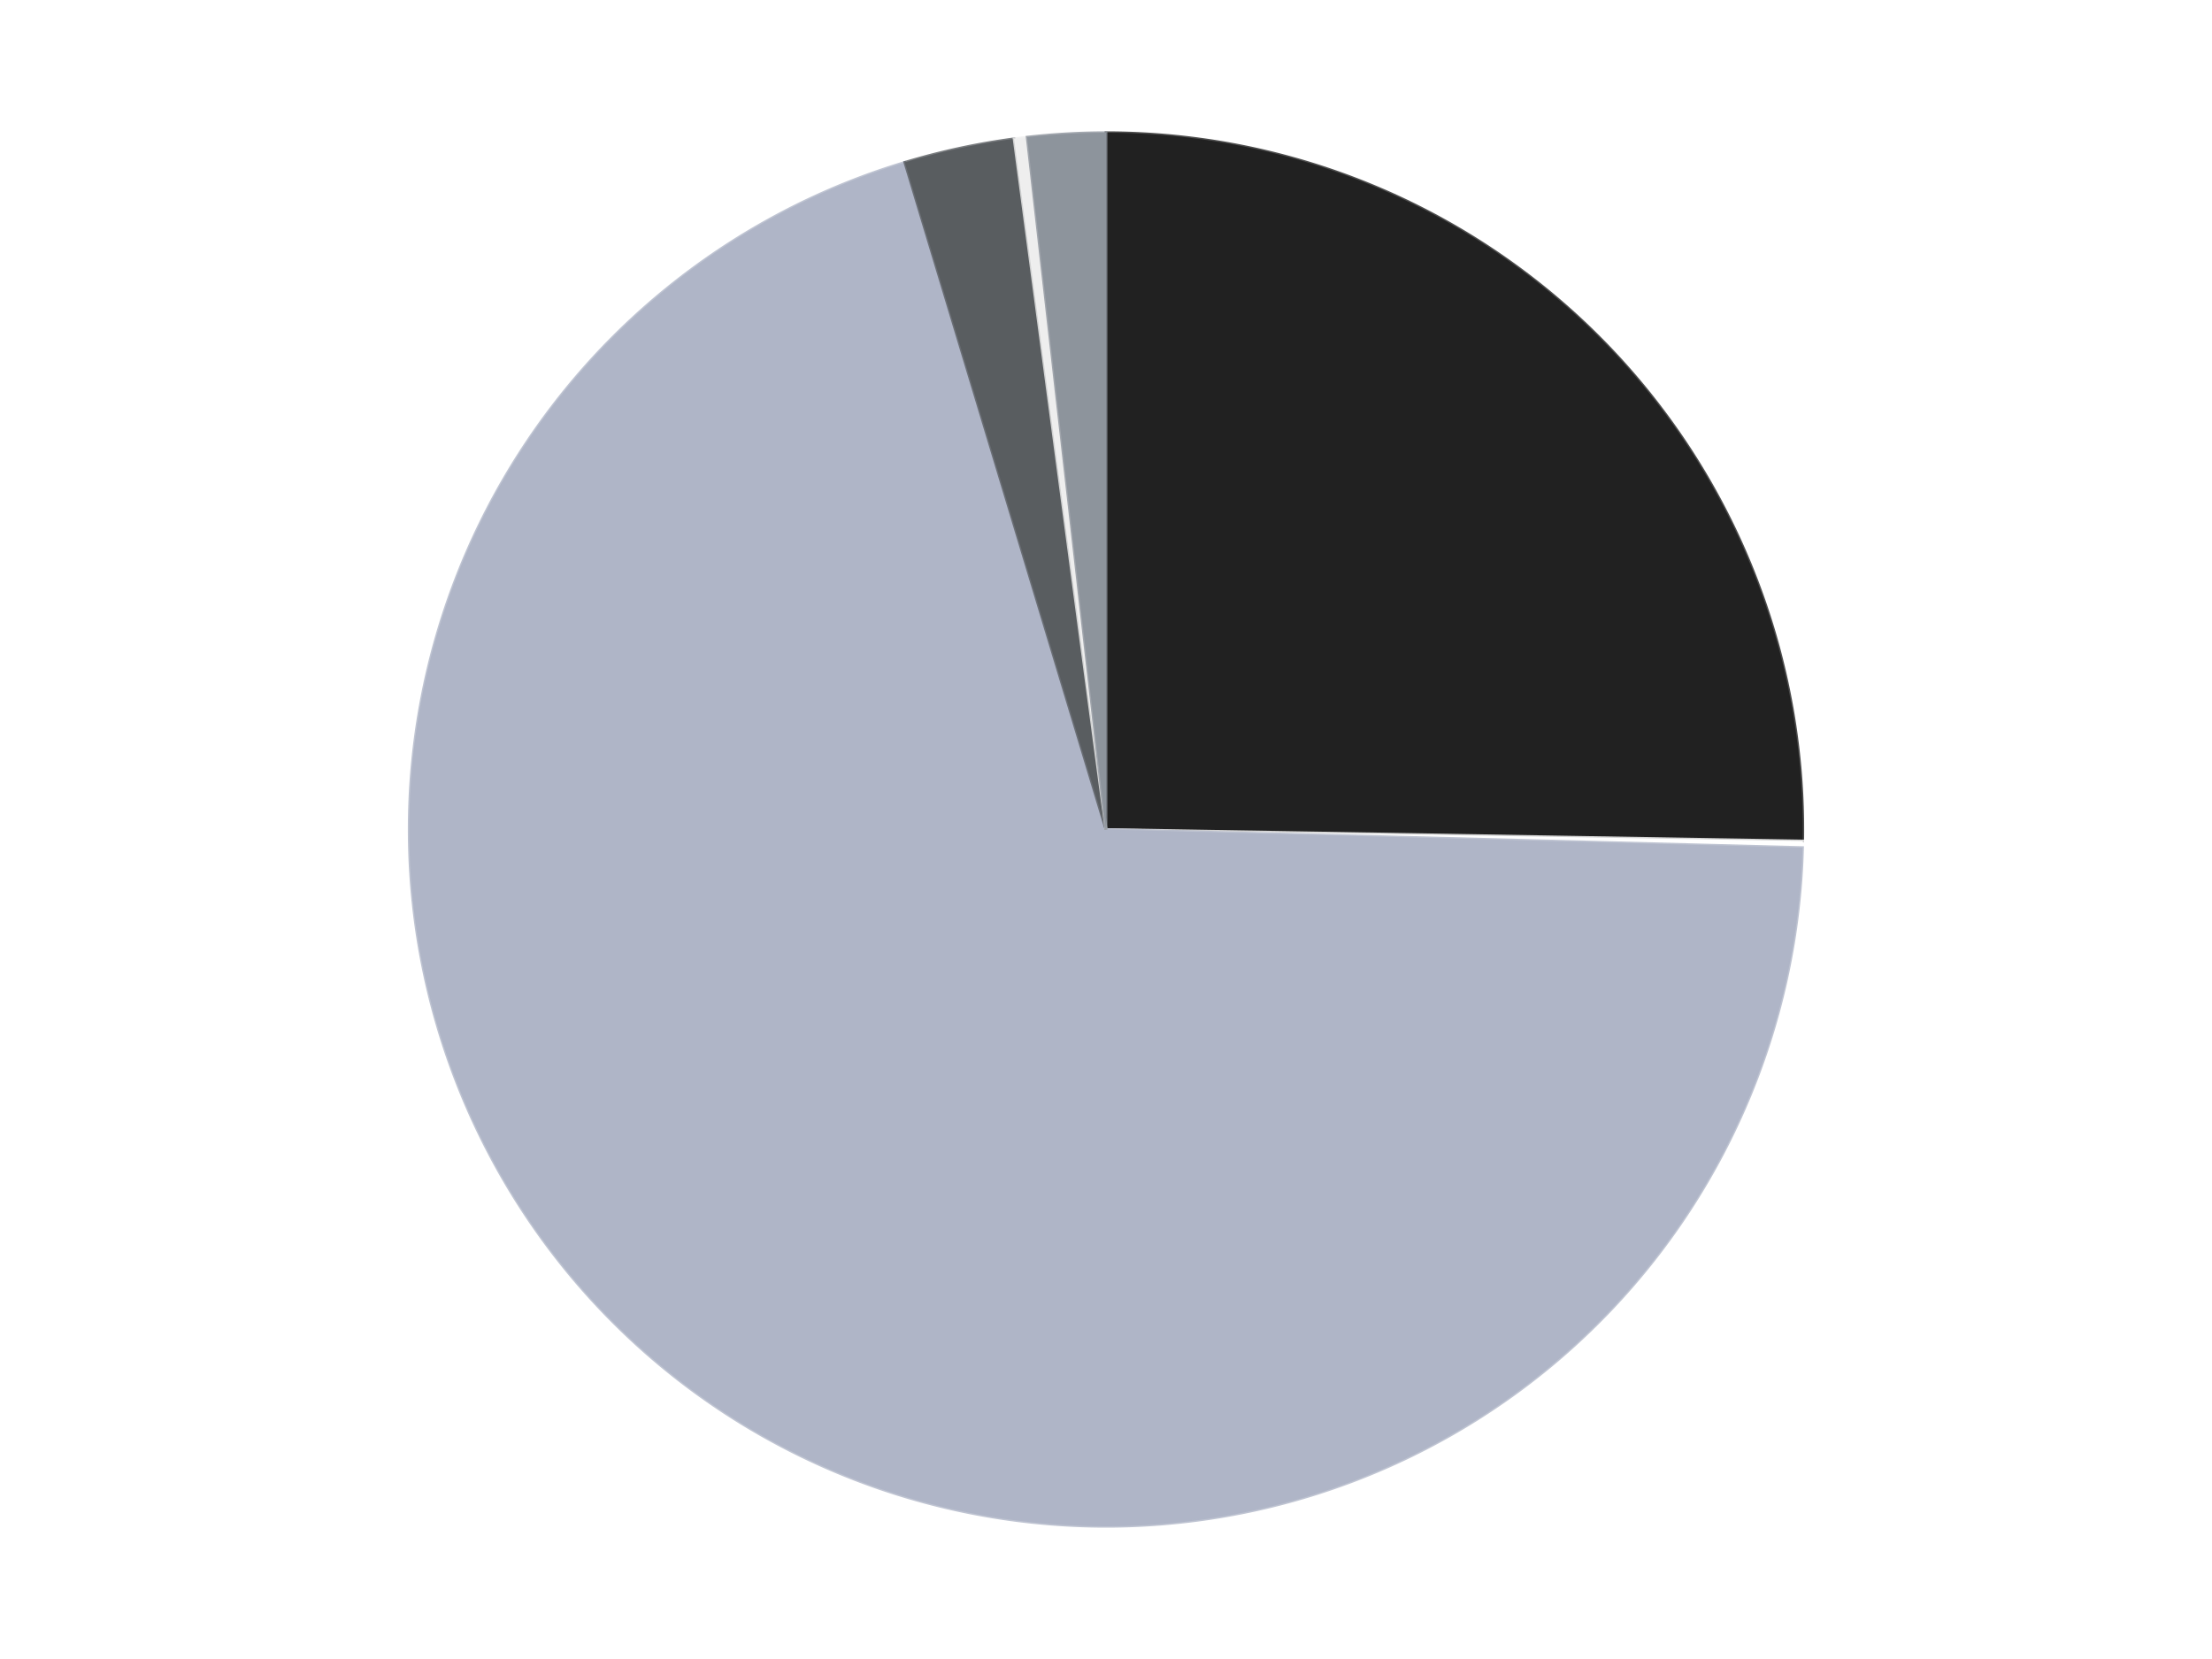 <?xml version='1.0' encoding='utf-8'?>
<svg xmlns="http://www.w3.org/2000/svg" xmlns:xlink="http://www.w3.org/1999/xlink" id="chart-765215f8-5223-431b-b315-de88f96ce48f" class="pygal-chart" viewBox="0 0 800 600"><!--Generated with pygal 3.0.4 (lxml) ©Kozea 2012-2016 on 2024-07-07--><!--http://pygal.org--><!--http://github.com/Kozea/pygal--><defs><style type="text/css">#chart-765215f8-5223-431b-b315-de88f96ce48f{-webkit-user-select:none;-webkit-font-smoothing:antialiased;font-family:Consolas,"Liberation Mono",Menlo,Courier,monospace}#chart-765215f8-5223-431b-b315-de88f96ce48f .title{font-family:Consolas,"Liberation Mono",Menlo,Courier,monospace;font-size:16px}#chart-765215f8-5223-431b-b315-de88f96ce48f .legends .legend text{font-family:Consolas,"Liberation Mono",Menlo,Courier,monospace;font-size:14px}#chart-765215f8-5223-431b-b315-de88f96ce48f .axis text{font-family:Consolas,"Liberation Mono",Menlo,Courier,monospace;font-size:10px}#chart-765215f8-5223-431b-b315-de88f96ce48f .axis text.major{font-family:Consolas,"Liberation Mono",Menlo,Courier,monospace;font-size:10px}#chart-765215f8-5223-431b-b315-de88f96ce48f .text-overlay text.value{font-family:Consolas,"Liberation Mono",Menlo,Courier,monospace;font-size:16px}#chart-765215f8-5223-431b-b315-de88f96ce48f .text-overlay text.label{font-family:Consolas,"Liberation Mono",Menlo,Courier,monospace;font-size:10px}#chart-765215f8-5223-431b-b315-de88f96ce48f .tooltip{font-family:Consolas,"Liberation Mono",Menlo,Courier,monospace;font-size:14px}#chart-765215f8-5223-431b-b315-de88f96ce48f text.no_data{font-family:Consolas,"Liberation Mono",Menlo,Courier,monospace;font-size:64px}
#chart-765215f8-5223-431b-b315-de88f96ce48f{background-color:transparent}#chart-765215f8-5223-431b-b315-de88f96ce48f path,#chart-765215f8-5223-431b-b315-de88f96ce48f line,#chart-765215f8-5223-431b-b315-de88f96ce48f rect,#chart-765215f8-5223-431b-b315-de88f96ce48f circle{-webkit-transition:150ms;-moz-transition:150ms;transition:150ms}#chart-765215f8-5223-431b-b315-de88f96ce48f .graph &gt; .background{fill:transparent}#chart-765215f8-5223-431b-b315-de88f96ce48f .plot &gt; .background{fill:transparent}#chart-765215f8-5223-431b-b315-de88f96ce48f .graph{fill:rgba(0,0,0,.87)}#chart-765215f8-5223-431b-b315-de88f96ce48f text.no_data{fill:rgba(0,0,0,1)}#chart-765215f8-5223-431b-b315-de88f96ce48f .title{fill:rgba(0,0,0,1)}#chart-765215f8-5223-431b-b315-de88f96ce48f .legends .legend text{fill:rgba(0,0,0,.87)}#chart-765215f8-5223-431b-b315-de88f96ce48f .legends .legend:hover text{fill:rgba(0,0,0,1)}#chart-765215f8-5223-431b-b315-de88f96ce48f .axis .line{stroke:rgba(0,0,0,1)}#chart-765215f8-5223-431b-b315-de88f96ce48f .axis .guide.line{stroke:rgba(0,0,0,.54)}#chart-765215f8-5223-431b-b315-de88f96ce48f .axis .major.line{stroke:rgba(0,0,0,.87)}#chart-765215f8-5223-431b-b315-de88f96ce48f .axis text.major{fill:rgba(0,0,0,1)}#chart-765215f8-5223-431b-b315-de88f96ce48f .axis.y .guides:hover .guide.line,#chart-765215f8-5223-431b-b315-de88f96ce48f .line-graph .axis.x .guides:hover .guide.line,#chart-765215f8-5223-431b-b315-de88f96ce48f .stackedline-graph .axis.x .guides:hover .guide.line,#chart-765215f8-5223-431b-b315-de88f96ce48f .xy-graph .axis.x .guides:hover .guide.line{stroke:rgba(0,0,0,1)}#chart-765215f8-5223-431b-b315-de88f96ce48f .axis .guides:hover text{fill:rgba(0,0,0,1)}#chart-765215f8-5223-431b-b315-de88f96ce48f .reactive{fill-opacity:1.0;stroke-opacity:.8;stroke-width:1}#chart-765215f8-5223-431b-b315-de88f96ce48f .ci{stroke:rgba(0,0,0,.87)}#chart-765215f8-5223-431b-b315-de88f96ce48f .reactive.active,#chart-765215f8-5223-431b-b315-de88f96ce48f .active .reactive{fill-opacity:0.6;stroke-opacity:.9;stroke-width:4}#chart-765215f8-5223-431b-b315-de88f96ce48f .ci .reactive.active{stroke-width:1.5}#chart-765215f8-5223-431b-b315-de88f96ce48f .series text{fill:rgba(0,0,0,1)}#chart-765215f8-5223-431b-b315-de88f96ce48f .tooltip rect{fill:transparent;stroke:rgba(0,0,0,1);-webkit-transition:opacity 150ms;-moz-transition:opacity 150ms;transition:opacity 150ms}#chart-765215f8-5223-431b-b315-de88f96ce48f .tooltip .label{fill:rgba(0,0,0,.87)}#chart-765215f8-5223-431b-b315-de88f96ce48f .tooltip .label{fill:rgba(0,0,0,.87)}#chart-765215f8-5223-431b-b315-de88f96ce48f .tooltip .legend{font-size:.8em;fill:rgba(0,0,0,.54)}#chart-765215f8-5223-431b-b315-de88f96ce48f .tooltip .x_label{font-size:.6em;fill:rgba(0,0,0,1)}#chart-765215f8-5223-431b-b315-de88f96ce48f .tooltip .xlink{font-size:.5em;text-decoration:underline}#chart-765215f8-5223-431b-b315-de88f96ce48f .tooltip .value{font-size:1.5em}#chart-765215f8-5223-431b-b315-de88f96ce48f .bound{font-size:.5em}#chart-765215f8-5223-431b-b315-de88f96ce48f .max-value{font-size:.75em;fill:rgba(0,0,0,.54)}#chart-765215f8-5223-431b-b315-de88f96ce48f .map-element{fill:transparent;stroke:rgba(0,0,0,.54) !important}#chart-765215f8-5223-431b-b315-de88f96ce48f .map-element .reactive{fill-opacity:inherit;stroke-opacity:inherit}#chart-765215f8-5223-431b-b315-de88f96ce48f .color-0,#chart-765215f8-5223-431b-b315-de88f96ce48f .color-0 a:visited{stroke:#F44336;fill:#F44336}#chart-765215f8-5223-431b-b315-de88f96ce48f .color-1,#chart-765215f8-5223-431b-b315-de88f96ce48f .color-1 a:visited{stroke:#3F51B5;fill:#3F51B5}#chart-765215f8-5223-431b-b315-de88f96ce48f .color-2,#chart-765215f8-5223-431b-b315-de88f96ce48f .color-2 a:visited{stroke:#009688;fill:#009688}#chart-765215f8-5223-431b-b315-de88f96ce48f .color-3,#chart-765215f8-5223-431b-b315-de88f96ce48f .color-3 a:visited{stroke:#FFC107;fill:#FFC107}#chart-765215f8-5223-431b-b315-de88f96ce48f .color-4,#chart-765215f8-5223-431b-b315-de88f96ce48f .color-4 a:visited{stroke:#FF5722;fill:#FF5722}#chart-765215f8-5223-431b-b315-de88f96ce48f .color-5,#chart-765215f8-5223-431b-b315-de88f96ce48f .color-5 a:visited{stroke:#9C27B0;fill:#9C27B0}#chart-765215f8-5223-431b-b315-de88f96ce48f .text-overlay .color-0 text{fill:black}#chart-765215f8-5223-431b-b315-de88f96ce48f .text-overlay .color-1 text{fill:black}#chart-765215f8-5223-431b-b315-de88f96ce48f .text-overlay .color-2 text{fill:black}#chart-765215f8-5223-431b-b315-de88f96ce48f .text-overlay .color-3 text{fill:black}#chart-765215f8-5223-431b-b315-de88f96ce48f .text-overlay .color-4 text{fill:black}#chart-765215f8-5223-431b-b315-de88f96ce48f .text-overlay .color-5 text{fill:black}
#chart-765215f8-5223-431b-b315-de88f96ce48f text.no_data{text-anchor:middle}#chart-765215f8-5223-431b-b315-de88f96ce48f .guide.line{fill:none}#chart-765215f8-5223-431b-b315-de88f96ce48f .centered{text-anchor:middle}#chart-765215f8-5223-431b-b315-de88f96ce48f .title{text-anchor:middle}#chart-765215f8-5223-431b-b315-de88f96ce48f .legends .legend text{fill-opacity:1}#chart-765215f8-5223-431b-b315-de88f96ce48f .axis.x text{text-anchor:middle}#chart-765215f8-5223-431b-b315-de88f96ce48f .axis.x:not(.web) text[transform]{text-anchor:start}#chart-765215f8-5223-431b-b315-de88f96ce48f .axis.x:not(.web) text[transform].backwards{text-anchor:end}#chart-765215f8-5223-431b-b315-de88f96ce48f .axis.y text{text-anchor:end}#chart-765215f8-5223-431b-b315-de88f96ce48f .axis.y text[transform].backwards{text-anchor:start}#chart-765215f8-5223-431b-b315-de88f96ce48f .axis.y2 text{text-anchor:start}#chart-765215f8-5223-431b-b315-de88f96ce48f .axis.y2 text[transform].backwards{text-anchor:end}#chart-765215f8-5223-431b-b315-de88f96ce48f .axis .guide.line{stroke-dasharray:4,4;stroke:black}#chart-765215f8-5223-431b-b315-de88f96ce48f .axis .major.guide.line{stroke-dasharray:6,6;stroke:black}#chart-765215f8-5223-431b-b315-de88f96ce48f .horizontal .axis.y .guide.line,#chart-765215f8-5223-431b-b315-de88f96ce48f .horizontal .axis.y2 .guide.line,#chart-765215f8-5223-431b-b315-de88f96ce48f .vertical .axis.x .guide.line{opacity:0}#chart-765215f8-5223-431b-b315-de88f96ce48f .horizontal .axis.always_show .guide.line,#chart-765215f8-5223-431b-b315-de88f96ce48f .vertical .axis.always_show .guide.line{opacity:1 !important}#chart-765215f8-5223-431b-b315-de88f96ce48f .axis.y .guides:hover .guide.line,#chart-765215f8-5223-431b-b315-de88f96ce48f .axis.y2 .guides:hover .guide.line,#chart-765215f8-5223-431b-b315-de88f96ce48f .axis.x .guides:hover .guide.line{opacity:1}#chart-765215f8-5223-431b-b315-de88f96ce48f .axis .guides:hover text{opacity:1}#chart-765215f8-5223-431b-b315-de88f96ce48f .nofill{fill:none}#chart-765215f8-5223-431b-b315-de88f96ce48f .subtle-fill{fill-opacity:.2}#chart-765215f8-5223-431b-b315-de88f96ce48f .dot{stroke-width:1px;fill-opacity:1;stroke-opacity:1}#chart-765215f8-5223-431b-b315-de88f96ce48f .dot.active{stroke-width:5px}#chart-765215f8-5223-431b-b315-de88f96ce48f .dot.negative{fill:transparent}#chart-765215f8-5223-431b-b315-de88f96ce48f text,#chart-765215f8-5223-431b-b315-de88f96ce48f tspan{stroke:none !important}#chart-765215f8-5223-431b-b315-de88f96ce48f .series text.active{opacity:1}#chart-765215f8-5223-431b-b315-de88f96ce48f .tooltip rect{fill-opacity:.95;stroke-width:.5}#chart-765215f8-5223-431b-b315-de88f96ce48f .tooltip text{fill-opacity:1}#chart-765215f8-5223-431b-b315-de88f96ce48f .showable{visibility:hidden}#chart-765215f8-5223-431b-b315-de88f96ce48f .showable.shown{visibility:visible}#chart-765215f8-5223-431b-b315-de88f96ce48f .gauge-background{fill:rgba(229,229,229,1);stroke:none}#chart-765215f8-5223-431b-b315-de88f96ce48f .bg-lines{stroke:transparent;stroke-width:2px}</style><script type="text/javascript">window.pygal = window.pygal || {};window.pygal.config = window.pygal.config || {};window.pygal.config['765215f8-5223-431b-b315-de88f96ce48f'] = {"allow_interruptions": false, "box_mode": "extremes", "classes": ["pygal-chart"], "css": ["file://style.css", "file://graph.css"], "defs": [], "disable_xml_declaration": false, "dots_size": 2.5, "dynamic_print_values": false, "explicit_size": false, "fill": false, "force_uri_protocol": "https", "formatter": null, "half_pie": false, "height": 600, "include_x_axis": false, "inner_radius": 0, "interpolate": null, "interpolation_parameters": {}, "interpolation_precision": 250, "inverse_y_axis": false, "js": ["//kozea.github.io/pygal.js/2.0.x/pygal-tooltips.min.js"], "legend_at_bottom": false, "legend_at_bottom_columns": null, "legend_box_size": 12, "logarithmic": false, "margin": 20, "margin_bottom": null, "margin_left": null, "margin_right": null, "margin_top": null, "max_scale": 16, "min_scale": 4, "missing_value_fill_truncation": "x", "no_data_text": "No data", "no_prefix": false, "order_min": null, "pretty_print": false, "print_labels": false, "print_values": false, "print_values_position": "center", "print_zeroes": true, "range": null, "rounded_bars": null, "secondary_range": null, "show_dots": true, "show_legend": false, "show_minor_x_labels": true, "show_minor_y_labels": true, "show_only_major_dots": false, "show_x_guides": false, "show_x_labels": true, "show_y_guides": true, "show_y_labels": true, "spacing": 10, "stack_from_top": false, "strict": false, "stroke": true, "stroke_style": null, "style": {"background": "transparent", "ci_colors": [], "colors": ["#F44336", "#3F51B5", "#009688", "#FFC107", "#FF5722", "#9C27B0", "#03A9F4", "#8BC34A", "#FF9800", "#E91E63", "#2196F3", "#4CAF50", "#FFEB3B", "#673AB7", "#00BCD4", "#CDDC39", "#9E9E9E", "#607D8B"], "dot_opacity": "1", "font_family": "Consolas, \"Liberation Mono\", Menlo, Courier, monospace", "foreground": "rgba(0, 0, 0, .87)", "foreground_strong": "rgba(0, 0, 0, 1)", "foreground_subtle": "rgba(0, 0, 0, .54)", "guide_stroke_color": "black", "guide_stroke_dasharray": "4,4", "label_font_family": "Consolas, \"Liberation Mono\", Menlo, Courier, monospace", "label_font_size": 10, "legend_font_family": "Consolas, \"Liberation Mono\", Menlo, Courier, monospace", "legend_font_size": 14, "major_guide_stroke_color": "black", "major_guide_stroke_dasharray": "6,6", "major_label_font_family": "Consolas, \"Liberation Mono\", Menlo, Courier, monospace", "major_label_font_size": 10, "no_data_font_family": "Consolas, \"Liberation Mono\", Menlo, Courier, monospace", "no_data_font_size": 64, "opacity": "1.0", "opacity_hover": "0.6", "plot_background": "transparent", "stroke_opacity": ".8", "stroke_opacity_hover": ".9", "stroke_width": "1", "stroke_width_hover": "4", "title_font_family": "Consolas, \"Liberation Mono\", Menlo, Courier, monospace", "title_font_size": 16, "tooltip_font_family": "Consolas, \"Liberation Mono\", Menlo, Courier, monospace", "tooltip_font_size": 14, "transition": "150ms", "value_background": "rgba(229, 229, 229, 1)", "value_colors": [], "value_font_family": "Consolas, \"Liberation Mono\", Menlo, Courier, monospace", "value_font_size": 16, "value_label_font_family": "Consolas, \"Liberation Mono\", Menlo, Courier, monospace", "value_label_font_size": 10}, "title": null, "tooltip_border_radius": 0, "tooltip_fancy_mode": true, "truncate_label": null, "truncate_legend": null, "width": 800, "x_label_rotation": 0, "x_labels": null, "x_labels_major": null, "x_labels_major_count": null, "x_labels_major_every": null, "x_title": null, "xrange": null, "y_label_rotation": 0, "y_labels": null, "y_labels_major": null, "y_labels_major_count": null, "y_labels_major_every": null, "y_title": null, "zero": 0, "legends": ["Black", "White", "Light Bluish Gray", "Dark Bluish Gray", "Trans-Clear", "Flat Silver"]}</script><script type="text/javascript" xlink:href="https://kozea.github.io/pygal.js/2.0.x/pygal-tooltips.min.js"/></defs><title>Pygal</title><g class="graph pie-graph vertical"><rect x="0" y="0" width="800" height="600" class="background"/><g transform="translate(20, 20)" class="plot"><rect x="0" y="0" width="760" height="560" class="background"/><g class="series serie-0 color-0"><g class="slices"><g class="slice" style="fill: #212121; stroke: #212121"><path d="M380 28 A252 252 0 0 1 631.966 284.167 L380 280 A0 0 0 0 0 380 280 z" class="slice reactive tooltip-trigger"/><desc class="value">168</desc><desc class="x centered">469.82898448471605</desc><desc class="y centered">191.64416518166644</desc></g></g></g><g class="series serie-1 color-1"><g class="slices"><g class="slice" style="fill: #FFFFFF; stroke: #FFFFFF"><path d="M631.966 284.167 A252 252 0 0 1 631.915 286.547 L380 280 A0 0 0 0 0 380 280 z" class="slice reactive tooltip-trigger"/><desc class="value">1</desc><desc class="x centered">505.97152880633735</desc><desc class="y centered">282.6784193462029</desc></g></g></g><g class="series serie-2 color-2"><g class="slices"><g class="slice" style="fill: #AFB5C7; stroke: #AFB5C7"><path d="M631.915 286.547 A252 252 0 1 1 307.24 38.733 L380 280 A0 0 0 1 0 380 280 z" class="slice reactive tooltip-trigger"/><desc class="value">465</desc><desc class="x centered">303.55210903280783</desc><desc class="y centered">380.15847426288155</desc></g></g></g><g class="series serie-3 color-3"><g class="slices"><g class="slice" style="fill: #595D60; stroke: #595D60"><path d="M307.24 38.733 A252 252 0 0 1 346.763 30.201 L380 280 A0 0 0 0 0 380 280 z" class="slice reactive tooltip-trigger"/><desc class="value">17</desc><desc class="x centered">353.41509651534744</desc><desc class="y centered">156.83651958997055</desc></g></g></g><g class="series serie-4 color-4"><g class="slices"><g class="slice" style="fill: #EEEEEE; stroke: #EEEEEE"><path d="M346.763 30.201 A252 252 0 0 1 351.489 29.618 L380 280 A0 0 0 0 0 380 280 z" class="slice reactive tooltip-trigger"/><desc class="value">2</desc><desc class="x centered">364.56240878703835</desc><desc class="y centered">154.9492871769957</desc></g></g></g><g class="series serie-5 color-5"><g class="slices"><g class="slice" style="fill: #8D949C; stroke: #8D949C"><path d="M351.489 29.618 A252 252 0 0 1 380 28 L380 280 A0 0 0 0 0 380 280 z" class="slice reactive tooltip-trigger"/><desc class="value">12</desc><desc class="x centered">372.86083579709157</desc><desc class="y centered">154.20241522793884</desc></g></g></g></g><g class="titles"/><g transform="translate(20, 20)" class="plot overlay"><g class="series serie-0 color-0"/><g class="series serie-1 color-1"/><g class="series serie-2 color-2"/><g class="series serie-3 color-3"/><g class="series serie-4 color-4"/><g class="series serie-5 color-5"/></g><g transform="translate(20, 20)" class="plot text-overlay"><g class="series serie-0 color-0"/><g class="series serie-1 color-1"/><g class="series serie-2 color-2"/><g class="series serie-3 color-3"/><g class="series serie-4 color-4"/><g class="series serie-5 color-5"/></g><g transform="translate(20, 20)" class="plot tooltip-overlay"><g transform="translate(0 0)" style="opacity: 0" class="tooltip"><rect rx="0" ry="0" width="0" height="0" class="tooltip-box"/><g class="text"/></g></g></g></svg>